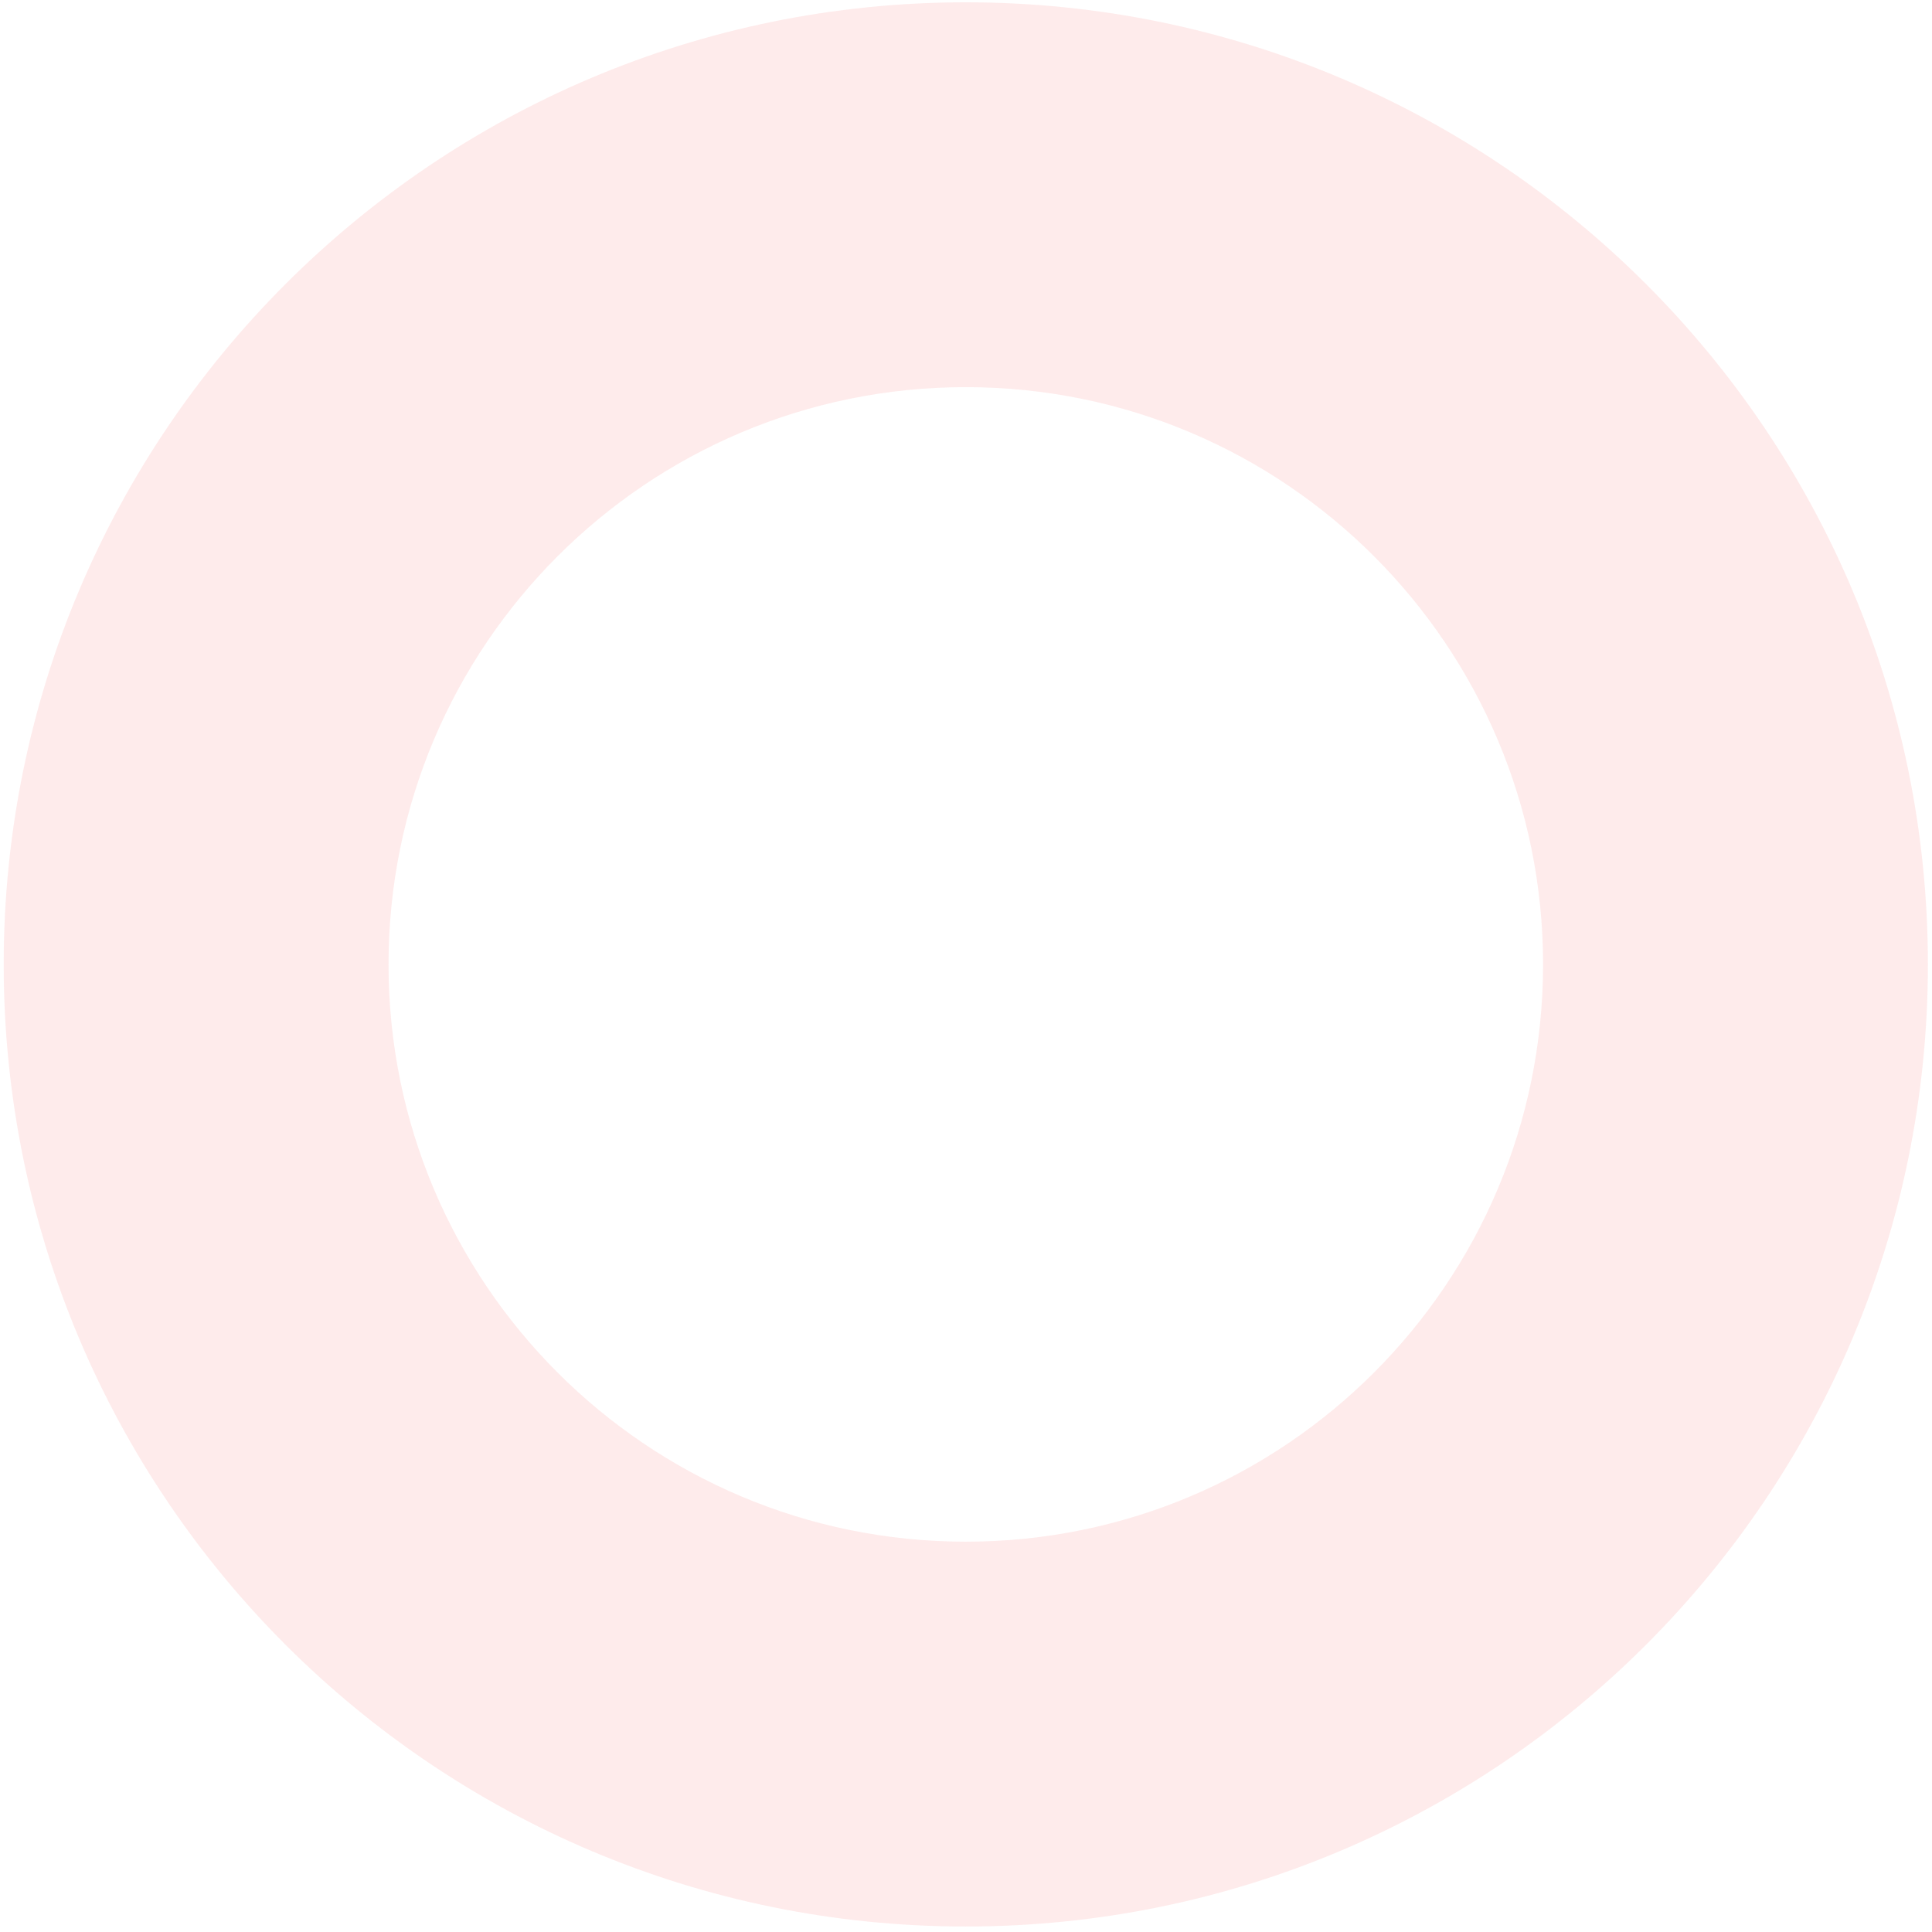 <svg width="298" height="298" viewBox="0 0 298 298" fill="none" xmlns="http://www.w3.org/2000/svg">
<path opacity="0.08" d="M148.968 0.356C67.01 0.356 0.569 66.797 0.569 148.755C0.569 230.714 67.01 297.154 148.968 297.154C230.927 297.154 297.367 230.714 297.367 148.755C297.367 66.797 230.927 0.356 148.968 0.356ZM148.968 237.795C99.793 237.795 59.929 197.93 59.929 148.755C59.929 99.58 99.793 59.716 148.968 59.716C198.143 59.716 238.008 99.58 238.008 148.755C238.008 197.93 198.143 237.795 148.968 237.795Z" fill="#f5030a"/>
</svg>
